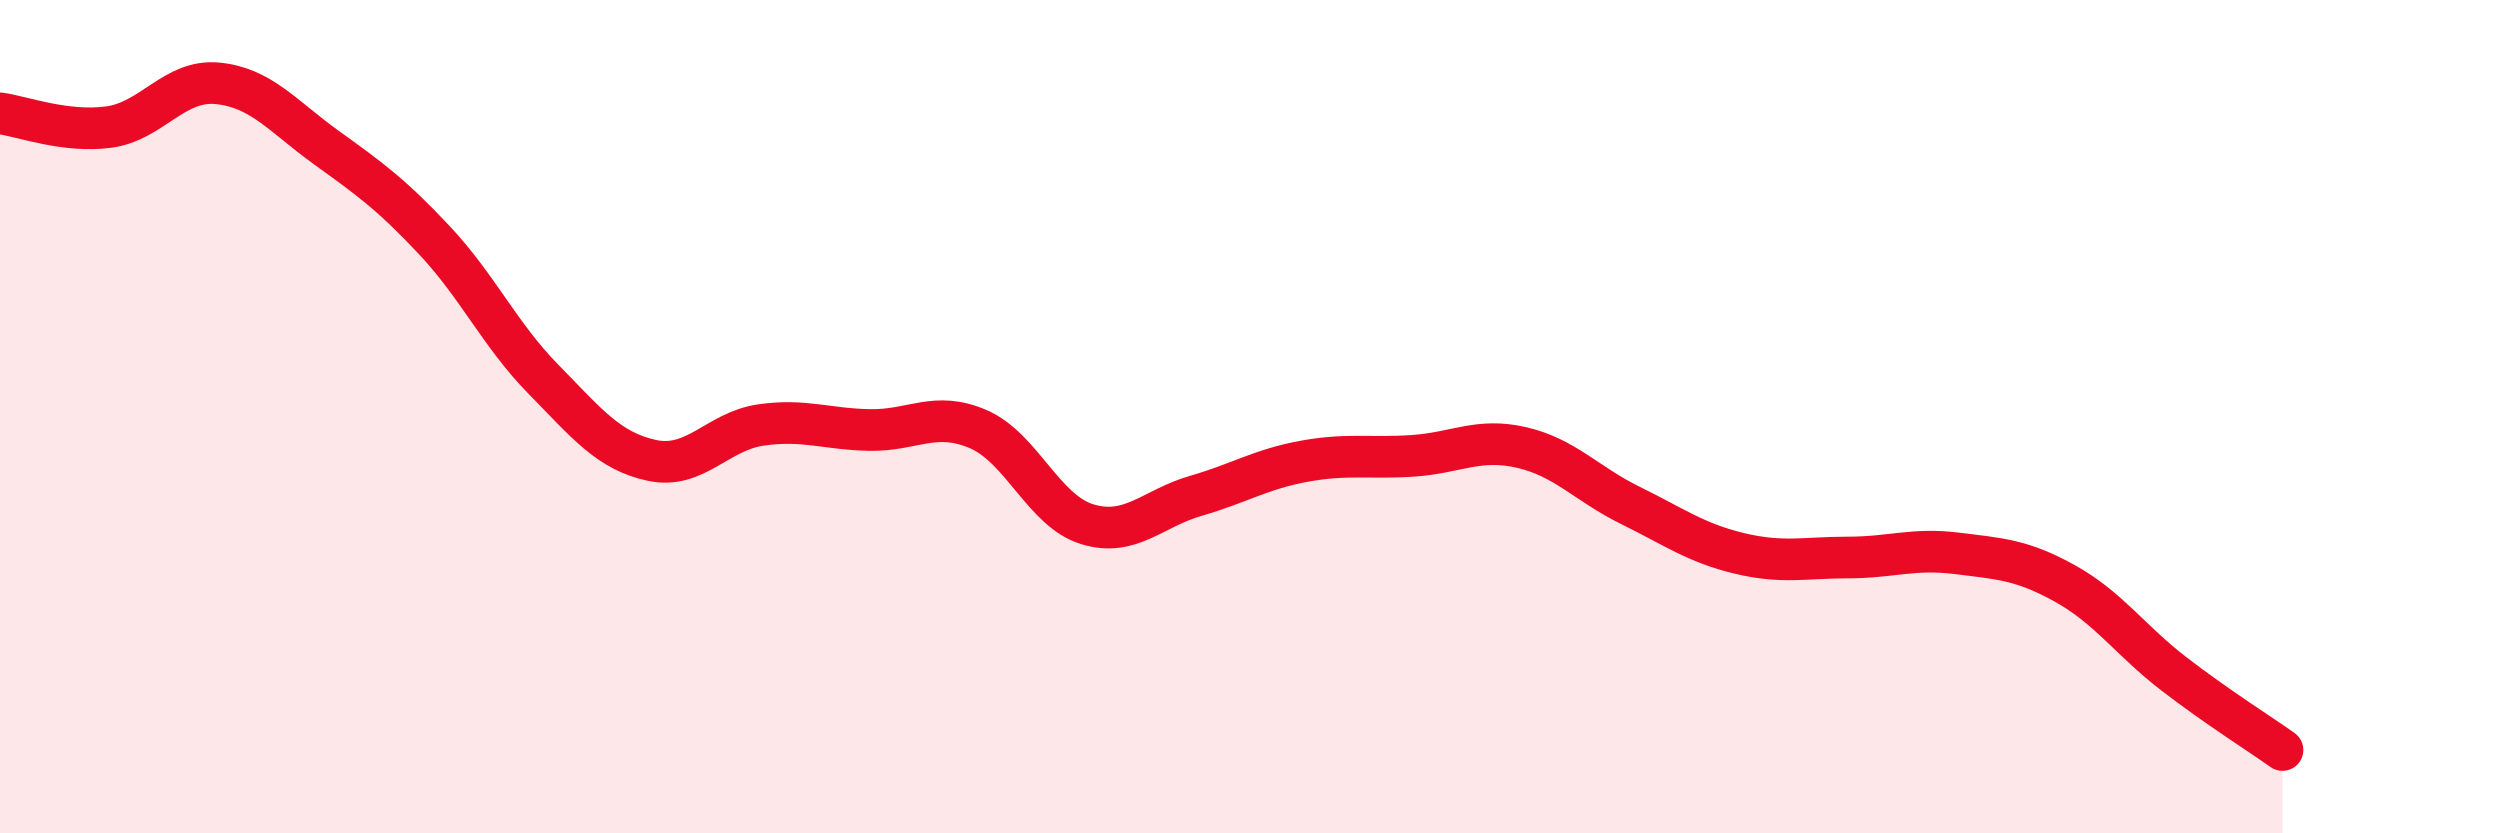 
    <svg width="60" height="20" viewBox="0 0 60 20" xmlns="http://www.w3.org/2000/svg">
      <path
        d="M 0,2.72 C 0.52,2.79 1.57,3.19 2.61,3.05 C 3.65,2.91 4.18,1.9 5.22,2 C 6.26,2.1 6.79,2.79 7.83,3.54 C 8.87,4.29 9.39,4.66 10.43,5.77 C 11.47,6.88 12,8.04 13.04,9.1 C 14.08,10.16 14.61,10.83 15.65,11.05 C 16.69,11.27 17.22,10.35 18.26,10.2 C 19.3,10.05 19.83,10.3 20.87,10.32 C 21.91,10.34 22.44,9.85 23.48,10.3 C 24.52,10.75 25.05,12.26 26.09,12.58 C 27.13,12.9 27.66,12.2 28.7,11.9 C 29.74,11.6 30.26,11.26 31.3,11.07 C 32.34,10.88 32.87,11.01 33.91,10.94 C 34.95,10.87 35.48,10.5 36.52,10.74 C 37.56,10.98 38.09,11.62 39.13,12.13 C 40.17,12.64 40.7,13.03 41.74,13.28 C 42.78,13.53 43.31,13.38 44.35,13.38 C 45.39,13.38 45.92,13.15 46.96,13.28 C 48,13.41 48.53,13.43 49.57,14.01 C 50.61,14.59 51.13,15.37 52.17,16.17 C 53.21,16.97 54.26,17.63 54.78,18L54.78 20L0 20Z"
        fill="#EB0A25"
        opacity="0.1"
        stroke-linecap="round"
        stroke-linejoin="round"
      />
      <path
        d="M 0,2.72 C 0.52,2.79 1.57,3.19 2.61,3.05 C 3.65,2.91 4.18,1.9 5.22,2 C 6.26,2.1 6.79,2.79 7.83,3.54 C 8.87,4.29 9.39,4.66 10.43,5.77 C 11.47,6.88 12,8.04 13.04,9.1 C 14.08,10.16 14.61,10.83 15.65,11.05 C 16.69,11.27 17.22,10.35 18.26,10.2 C 19.3,10.05 19.83,10.3 20.87,10.32 C 21.91,10.34 22.44,9.85 23.48,10.3 C 24.52,10.75 25.05,12.26 26.09,12.58 C 27.13,12.9 27.66,12.2 28.7,11.9 C 29.74,11.6 30.26,11.26 31.3,11.07 C 32.34,10.88 32.87,11.01 33.91,10.94 C 34.95,10.87 35.48,10.5 36.52,10.74 C 37.56,10.98 38.09,11.62 39.13,12.13 C 40.17,12.64 40.7,13.03 41.74,13.28 C 42.78,13.53 43.31,13.38 44.35,13.38 C 45.39,13.38 45.92,13.15 46.96,13.28 C 48,13.41 48.53,13.43 49.57,14.01 C 50.61,14.59 51.13,15.37 52.17,16.17 C 53.21,16.97 54.26,17.63 54.78,18"
        stroke="#EB0A25"
        stroke-width="1"
        fill="none"
        stroke-linecap="round"
        stroke-linejoin="round"
      />
    </svg>
  